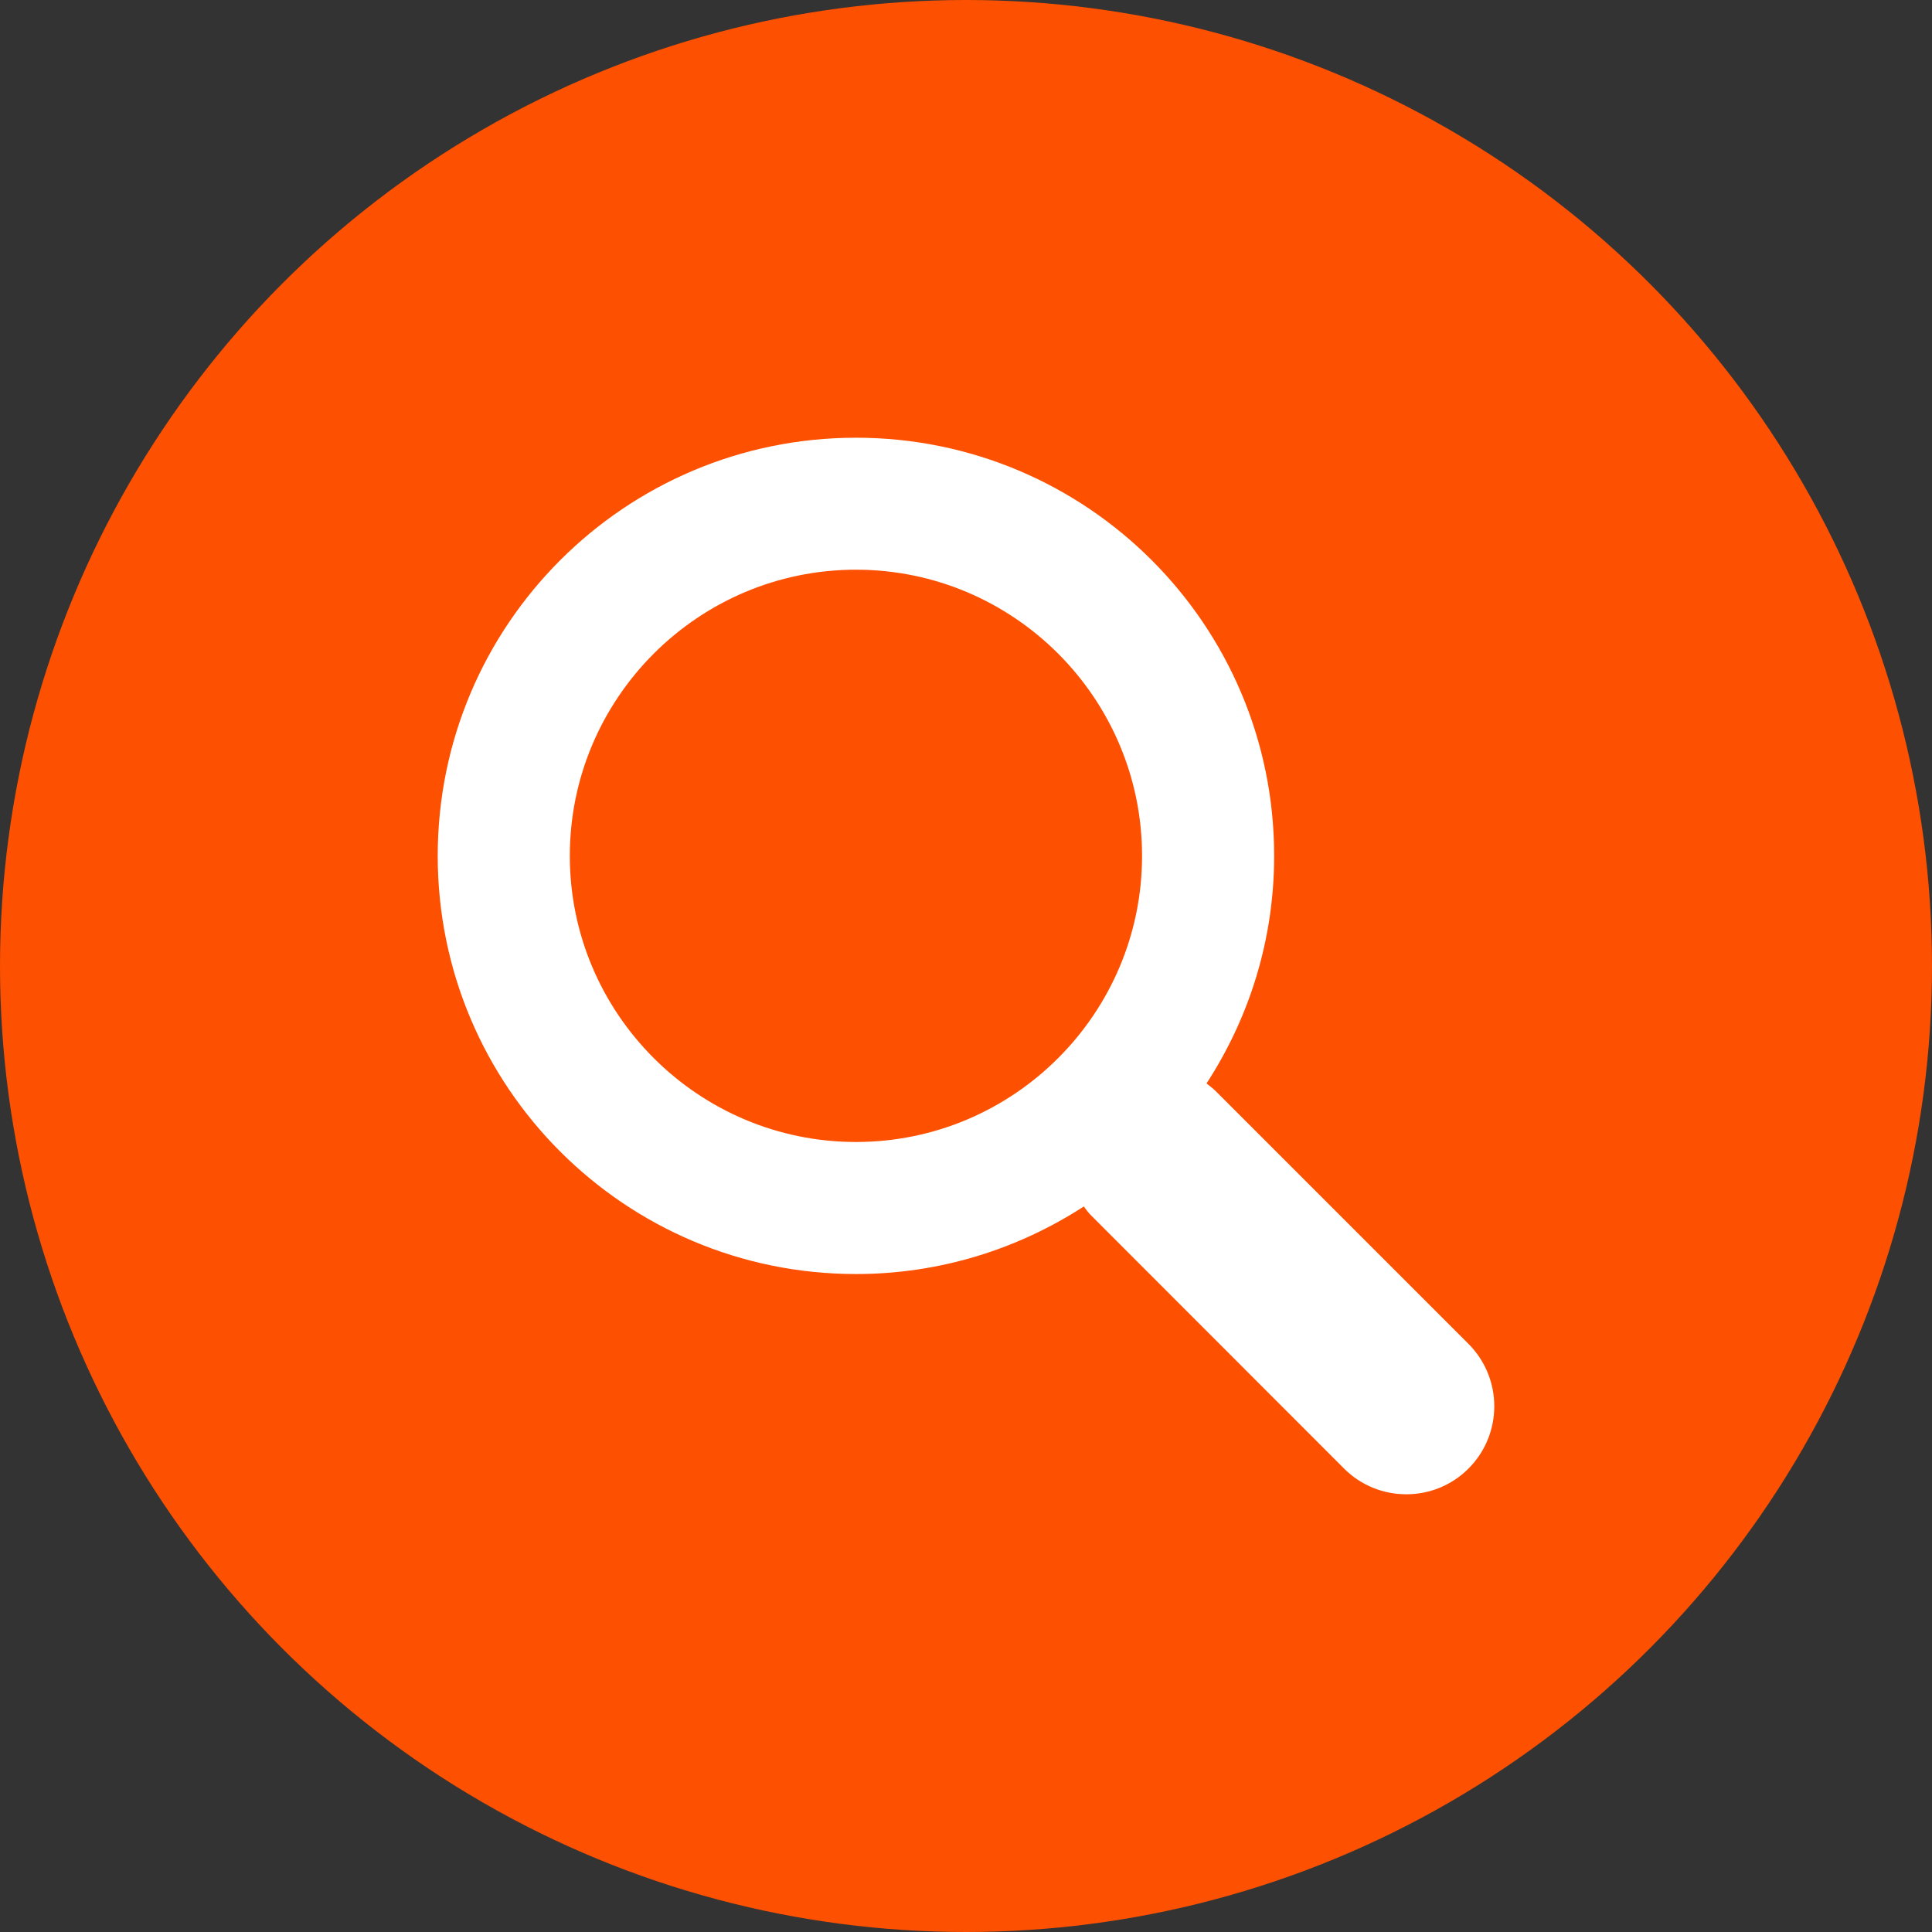 <svg width="32" height="32" viewBox="0 0 32 32" fill="none" xmlns="http://www.w3.org/2000/svg">
<rect x="0" y="0" width="32" height="32" fill="#333333" stroke="none"/>
<circle cx="16" cy="16" r="16" fill="#FD5000"/>
<path d="M24.324 22.26L20.137 18.073C20.089 18.024 20.035 17.988 19.984 17.945C20.69 16.86 21.104 15.568 21.104 14.175C21.104 10.35 18.004 7.25 14.178 7.25C10.352 7.25 7.25 10.35 7.25 14.176C7.25 18.003 10.352 21.102 14.178 21.102C15.569 21.102 16.863 20.688 17.951 19.983C17.99 20.036 18.027 20.087 18.075 20.134L22.262 24.324C22.547 24.609 22.919 24.75 23.293 24.75C23.666 24.75 24.039 24.609 24.324 24.323C24.892 23.754 24.892 22.831 24.324 22.26ZM14.178 18.915C11.565 18.915 9.438 16.789 9.438 14.176C9.438 11.564 11.565 9.436 14.178 9.436C16.79 9.436 18.916 11.564 18.916 14.176C18.916 16.789 16.79 18.915 14.178 18.915Z" fill="white"/>
</svg>
